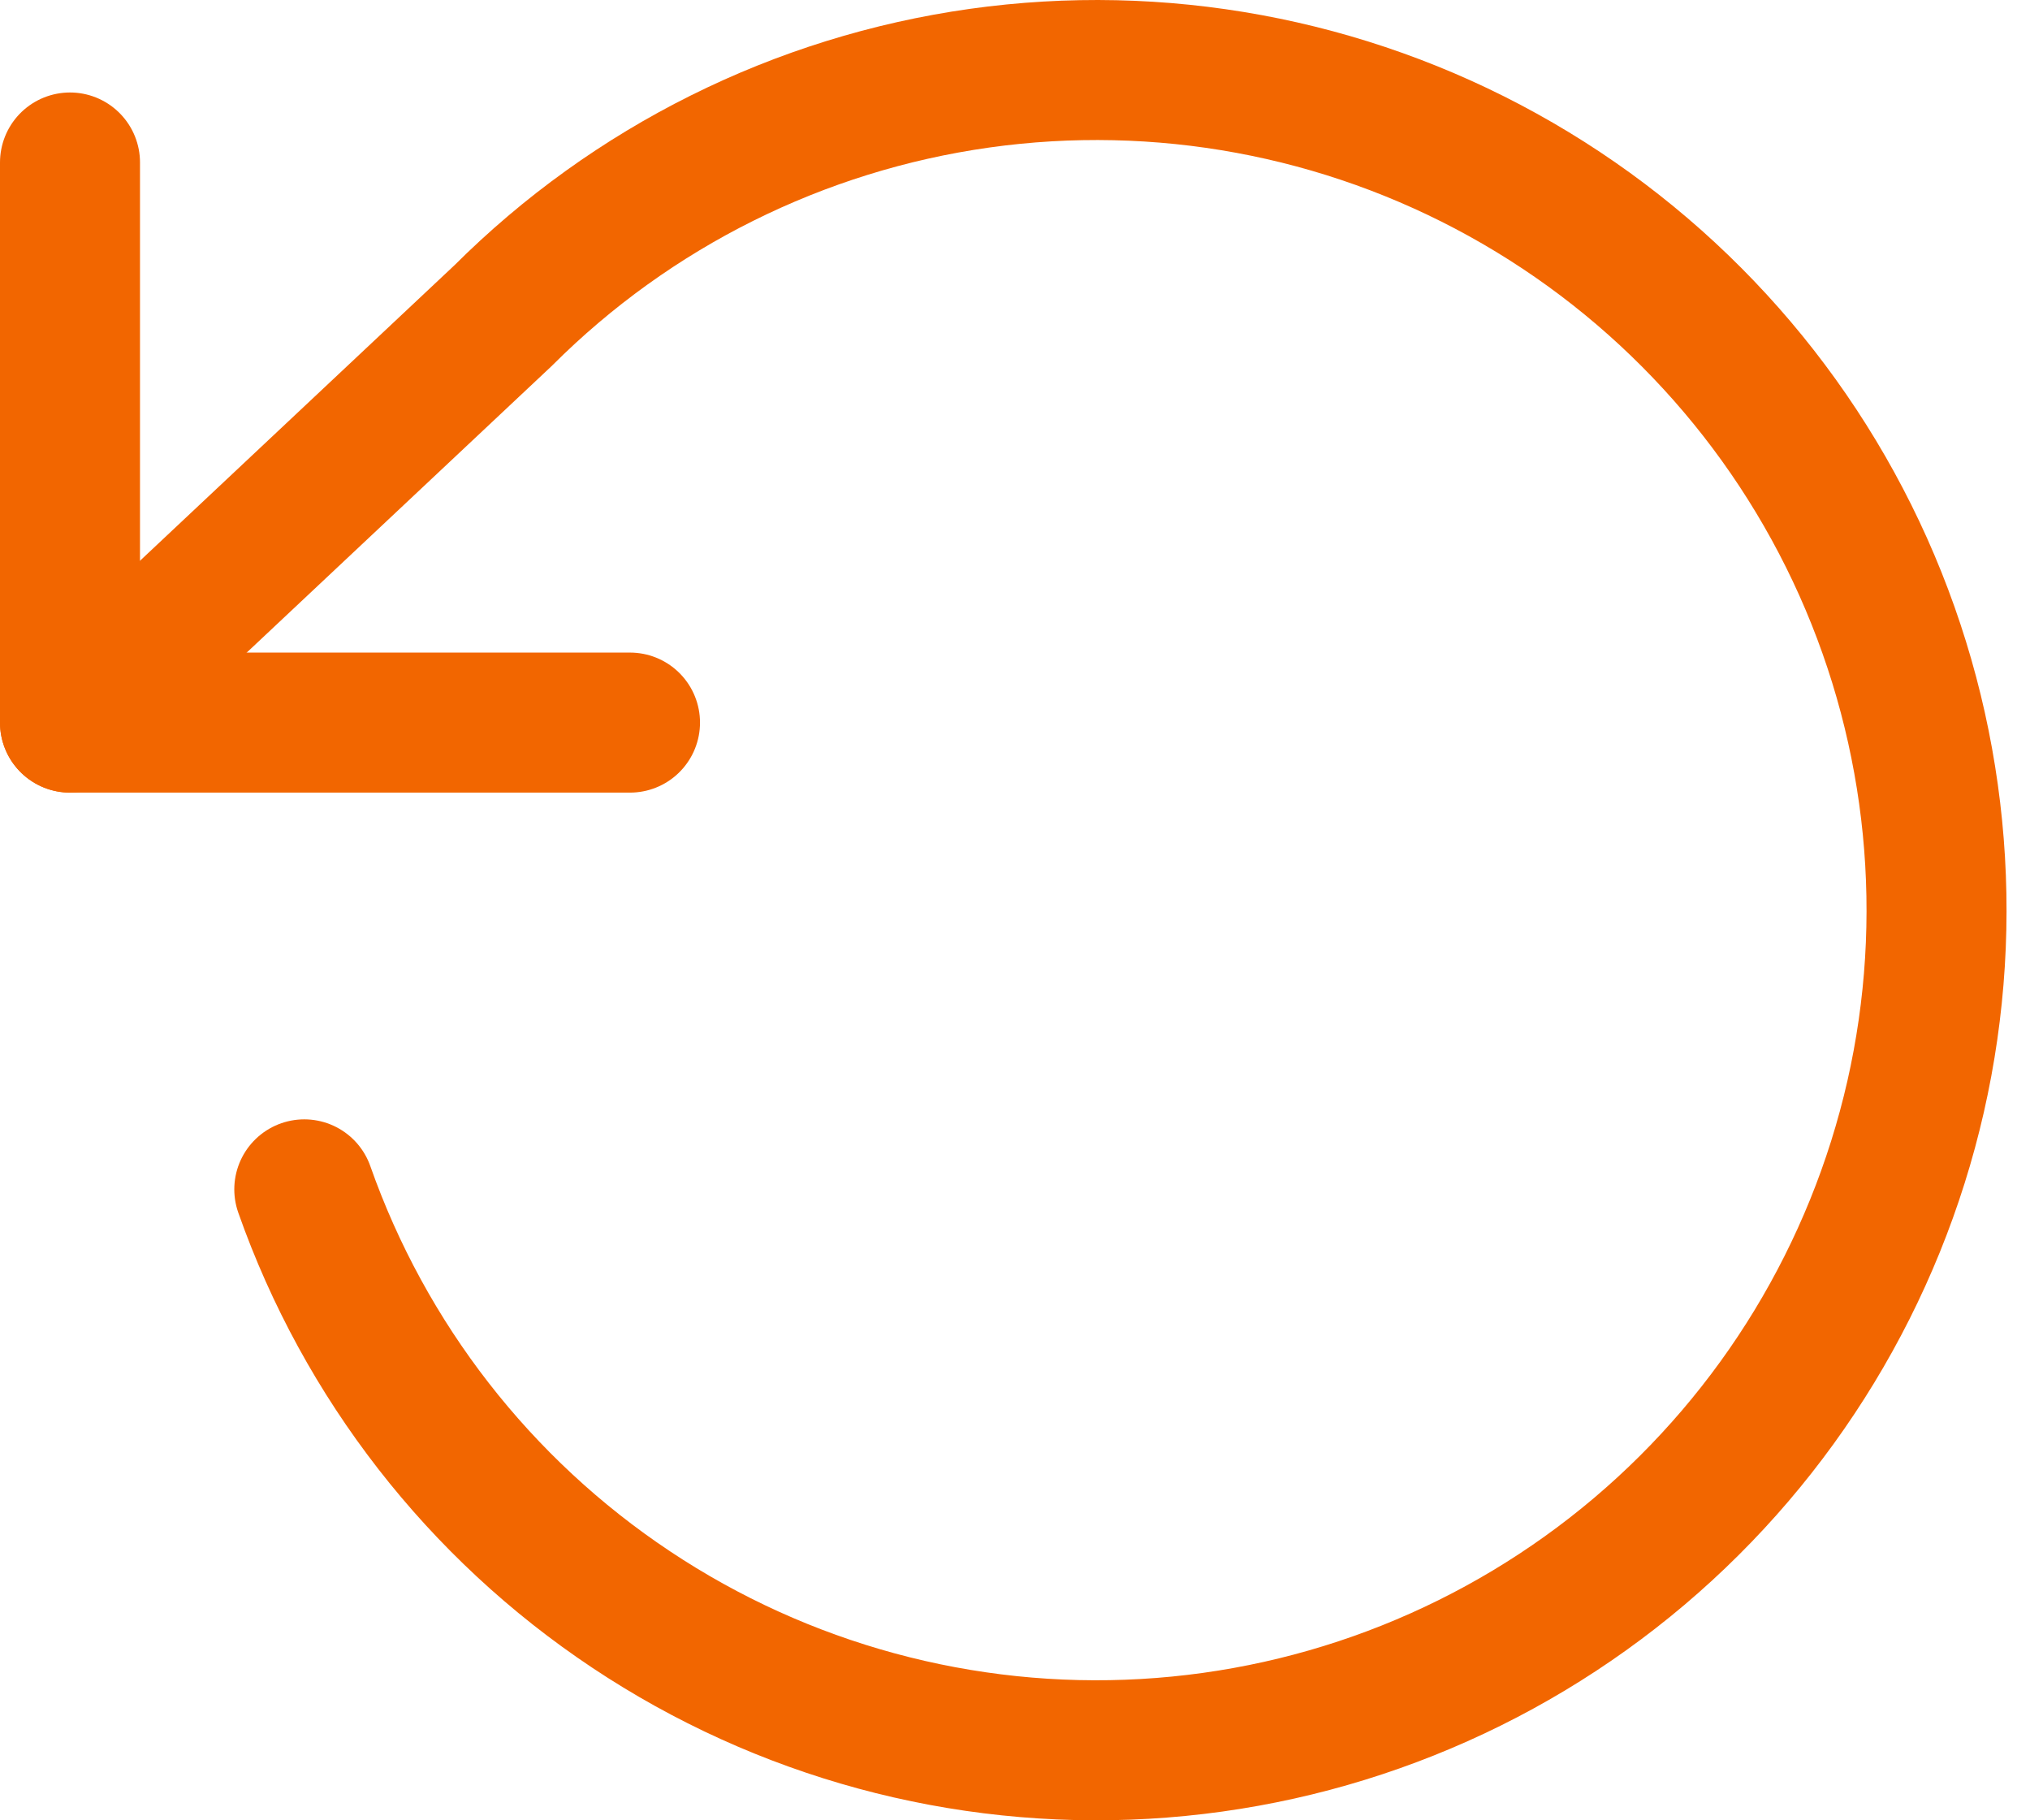 <svg width="29" height="26" viewBox="0 0 29 26" fill="none" xmlns="http://www.w3.org/2000/svg">
<path d="M1 2.321V10.321H9" stroke="#F26600" stroke-width="2" stroke-linecap="round" stroke-linejoin="round"/>
<path d="M4.347 16.988C5.211 19.441 6.85 21.548 9.016 22.989C11.181 24.431 13.757 25.13 16.354 24.98C18.952 24.831 21.43 23.841 23.416 22.161C25.402 20.48 26.788 18.2 27.366 15.663C27.943 13.126 27.68 10.47 26.617 8.096C25.553 5.721 23.747 3.757 21.47 2.498C19.194 1.239 16.569 0.755 13.993 1.117C11.417 1.48 9.028 2.669 7.187 4.508L1 10.321" stroke="#F26600" stroke-width="2" stroke-linecap="round" stroke-linejoin="round"/>
</svg>
